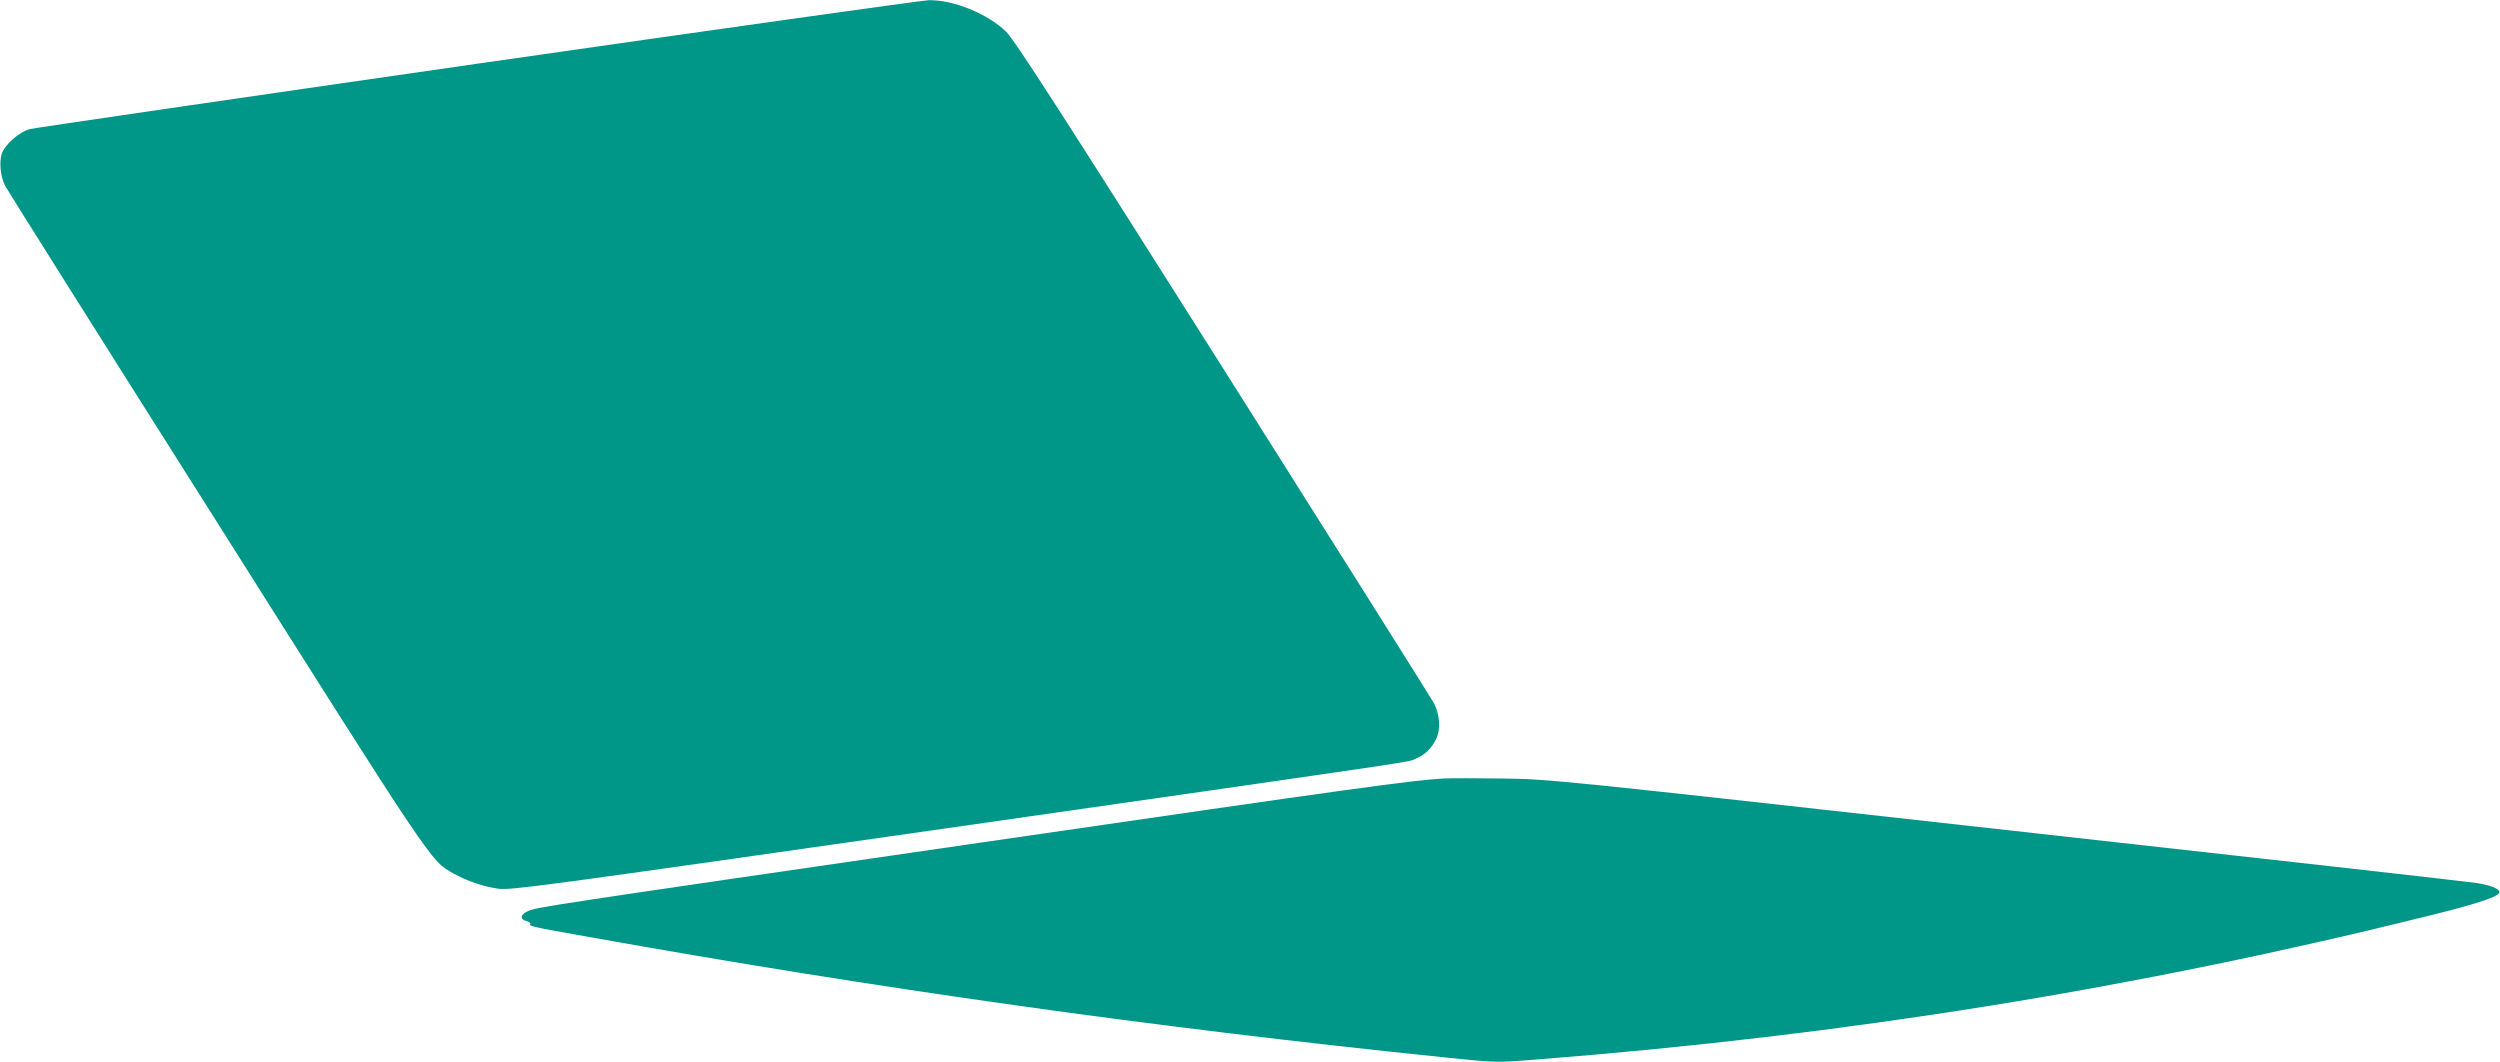 <?xml version="1.0" standalone="no"?>
<!DOCTYPE svg PUBLIC "-//W3C//DTD SVG 20010904//EN"
 "http://www.w3.org/TR/2001/REC-SVG-20010904/DTD/svg10.dtd">
<svg version="1.0" xmlns="http://www.w3.org/2000/svg"
 width="1280pt" height="544pt" viewBox="0 0 1280 544"
 preserveAspectRatio="xMidYMid meet">
<g transform="translate(0,544) scale(0.1,-0.1)"
fill="#009688" stroke="none">
<path d="M2445 5114 c-1237 -178 -2269 -329 -2293 -335 -54 -15 -127 -79 -143
-126 -14 -43 -6 -120 17 -164 9 -18 493 -787 1076 -1708 1127 -1784 1102
-1747 1221 -1814 71 -39 151 -66 227 -77 64 -9 211 11 2232 300 2610 374 2420
346 2465 365 48 20 80 50 105 99 25 49 21 125 -10 185 -12 23 -498 794 -1079
1714 -840 1328 -1069 1683 -1112 1725 -95 92 -269 163 -396 161 -33 -1 -1072
-147 -2310 -325z"/>
<path d="M7390 1454 c-167 -10 -408 -43 -2375 -329 -2251 -327 -2262 -329
-2312 -350 -39 -17 -43 -42 -8 -51 14 -3 23 -10 20 -14 -7 -12 0 -14 310 -69
1464 -262 2882 -462 4383 -616 252 -26 253 -26 455 -10 1590 124 3081 364
4591 741 249 62 350 97 343 119 -6 17 -49 33 -117 44 -36 6 -1118 128 -2405
271 -2314 258 -2343 261 -2580 264 -132 2 -269 2 -305 0z"/>
</g>
</svg>
